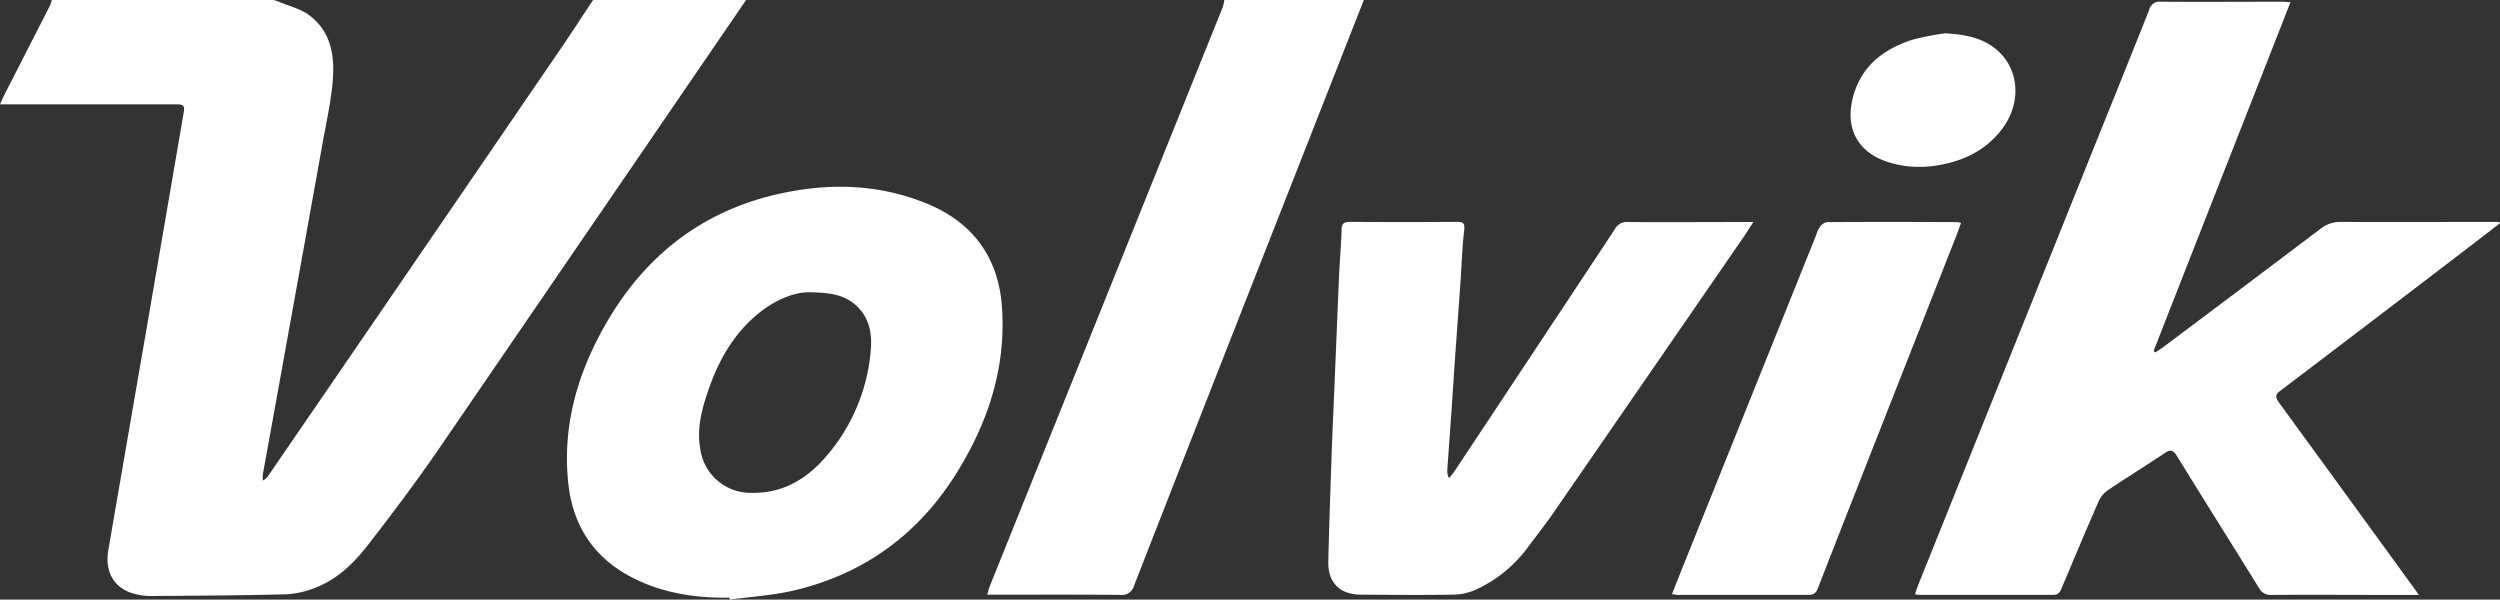 <svg id="Layer_1" data-name="Layer 1" xmlns="http://www.w3.org/2000/svg" viewBox="0 0 591.2 141.8" fill="white"><rect x="0" y="0" width="591.2" height="141.8" fill="#333333" stroke="none"/><path d="M176.43,0q-36.3,53.07-72.63,106.12c-5.27,7.67-10.87,15.13-16.58,22.49-3.36,4.35-7.28,8.3-12.57,10.34a21.44,21.44,0,0,1-7,1.59c-10.69.28-21.38.33-32.07.4a14.61,14.61,0,0,1-3.83-.52c-4.72-1.25-7-5.13-6.15-10.24Q30.11,104,34.66,77.74,39.09,52,43.49,26.33c.27-1.57-.58-1.66-1.7-1.66H0c.38-.83.61-1.4.88-1.94Q6.36,12,11.82,1.32A8.48,8.48,0,0,0,12.25,0H64.73c.49.17,1,.31,1.46.51,2.36,1,5,1.62,7,3.13,5.57,4.27,6.07,10.49,5.37,16.82-.49,4.49-1.47,8.92-2.27,13.37q-3.81,21.24-7.65,42.48-3.24,18-6.49,35.89a8.77,8.77,0,0,0,0,1.45,3.34,3.34,0,0,0,1.36-1.25L79.81,88.64Q106.29,50,132.74,11.31c2.56-3.74,5-7.54,7.52-11.31Z"/><path d="M322.52,0,299.91,57.53Q284,98,268.2,138.43a3,3,0,0,1-3.34,2.25c-9.75-.1-19.5-.05-29.25-.05h-2.16c.25-.79.38-1.39.61-2Q256.4,83.11,278.75,27.56q5.17-12.87,10.36-25.73A12.49,12.49,0,0,0,289.54,0Z"/><path d="M572,140.69h-6.82c-9.34,0-18.67-.07-28,0a3.08,3.08,0,0,1-3-1.68c-6.45-10.43-13-20.8-19.42-31.24-.88-1.43-1.55-1.49-2.88-.6-4.41,2.95-8.94,5.75-13.34,8.71a6.37,6.37,0,0,0-2.21,2.59c-3,6.79-5.84,13.64-8.73,20.47-.4,1-.75,1.74-2.09,1.74-10.51,0-21,0-31.55,0a10.5,10.5,0,0,1-1.1-.14c.23-.69.39-1.29.62-1.86q19.88-49.48,39.77-99c5-12.46,10.05-24.9,15-37.37A2.49,2.49,0,0,1,511,.41c9.52.07,19,0,28.54,0,.58,0,1.15.06,2.11.11C530.8,28.2,520,55.59,509.29,83l.38.35c.6-.39,1.21-.75,1.78-1.18q18.69-14,37.35-28.1a7.5,7.5,0,0,1,4.86-1.59c11.82.06,23.64,0,35.46,0H591l.17.33q-3.74,2.88-7.46,5.74-22.23,17-44.5,33.89c-1.39,1-1,1.74-.22,2.84q15.63,21.42,31.22,42.9C570.76,138.89,571.24,139.61,572,140.69Z"/><path d="M172.52,141.33c-7.58.13-15-.93-21.86-4.18-9.66-4.54-15.11-12.22-16.26-22.76-1.51-13.88,2.31-26.63,9.25-38.46,9.06-15.46,22.24-25.82,39.87-29.93,12.15-2.83,24.29-2.6,35.95,2.27C230,52.68,236,60.75,236.91,72.21,238,86.22,234,99,226.84,110.84c-9,15-22.09,24.83-39.25,28.83-4.9,1.13-10,1.44-15,2.13Zm18.93-72.21c-3.1-.07-7,1.32-10.59,3.86-6.81,4.88-10.78,11.76-13.42,19.48-1.52,4.46-2.71,9-1.82,13.82a12,12,0,0,0,12.09,10.27c7.32.15,12.95-3.19,17.54-8.48a43.72,43.72,0,0,0,10.67-25.29c.36-4-.37-7.8-3.58-10.65C199.62,69.71,196.26,69.18,191.45,69.12Z"/><path d="M414.63,52.51c-.83,1.27-1.41,2.2-2,3.1Q390,88.46,367.33,121.3c-1.95,2.81-4.06,5.5-6.12,8.24a31.37,31.37,0,0,1-12.43,10,13.47,13.47,0,0,1-5.13,1.08c-7.27.12-14.54.06-21.8,0-5,0-7.84-2.84-7.73-7.83.19-8.41.49-16.83.78-25.24.19-5.52.46-11,.69-16.57.36-8.64.7-17.29,1.08-25.93.16-3.58.49-7.15.59-10.74,0-1.52.64-1.84,2-1.84q12.6.09,25.18,0c1.5,0,2,.19,1.81,2-.48,4-.58,8.09-.87,12.14-.43,6.21-.89,12.42-1.33,18.64-.27,3.87-.52,7.74-.78,11.61-.33,4.69-.67,9.38-1,14.07a3.87,3.87,0,0,0,.4,2.17c.48-.62,1-1.21,1.43-1.87q18.92-28.51,37.8-57.06a3.13,3.13,0,0,1,3-1.67c9.22.08,18.44,0,27.66,0Z"/><path d="M395.38,140.52c.83-2.09,1.55-3.94,2.29-5.78q15.88-39.48,31.76-79a8.35,8.35,0,0,1,.93-2.08,2.73,2.73,0,0,1,1.7-1.13c10.28-.07,20.55-.05,30.83,0a5.29,5.29,0,0,1,.86.18c-.54,1.45-1,2.82-1.56,4.16l-23.07,58.66q-4.62,11.74-9.2,23.51c-.41,1.06-.88,1.63-2.14,1.63-10.4,0-20.8,0-31.19,0C396.3,140.63,396,140.58,395.38,140.52Z"/><path d="M460.05,7.88c3.85.24,7.53.76,10.75,2.86,6.58,4.3,7.71,13.06,2.67,19.74-3.9,5.15-9.24,7.66-15.48,8.65a24.75,24.75,0,0,1-11.19-.7c-7.26-2.19-10.49-7.8-8.69-15.12,1.85-7.53,7.17-11.68,14.18-13.93A62.56,62.56,0,0,1,460.05,7.88Z"/></svg>
